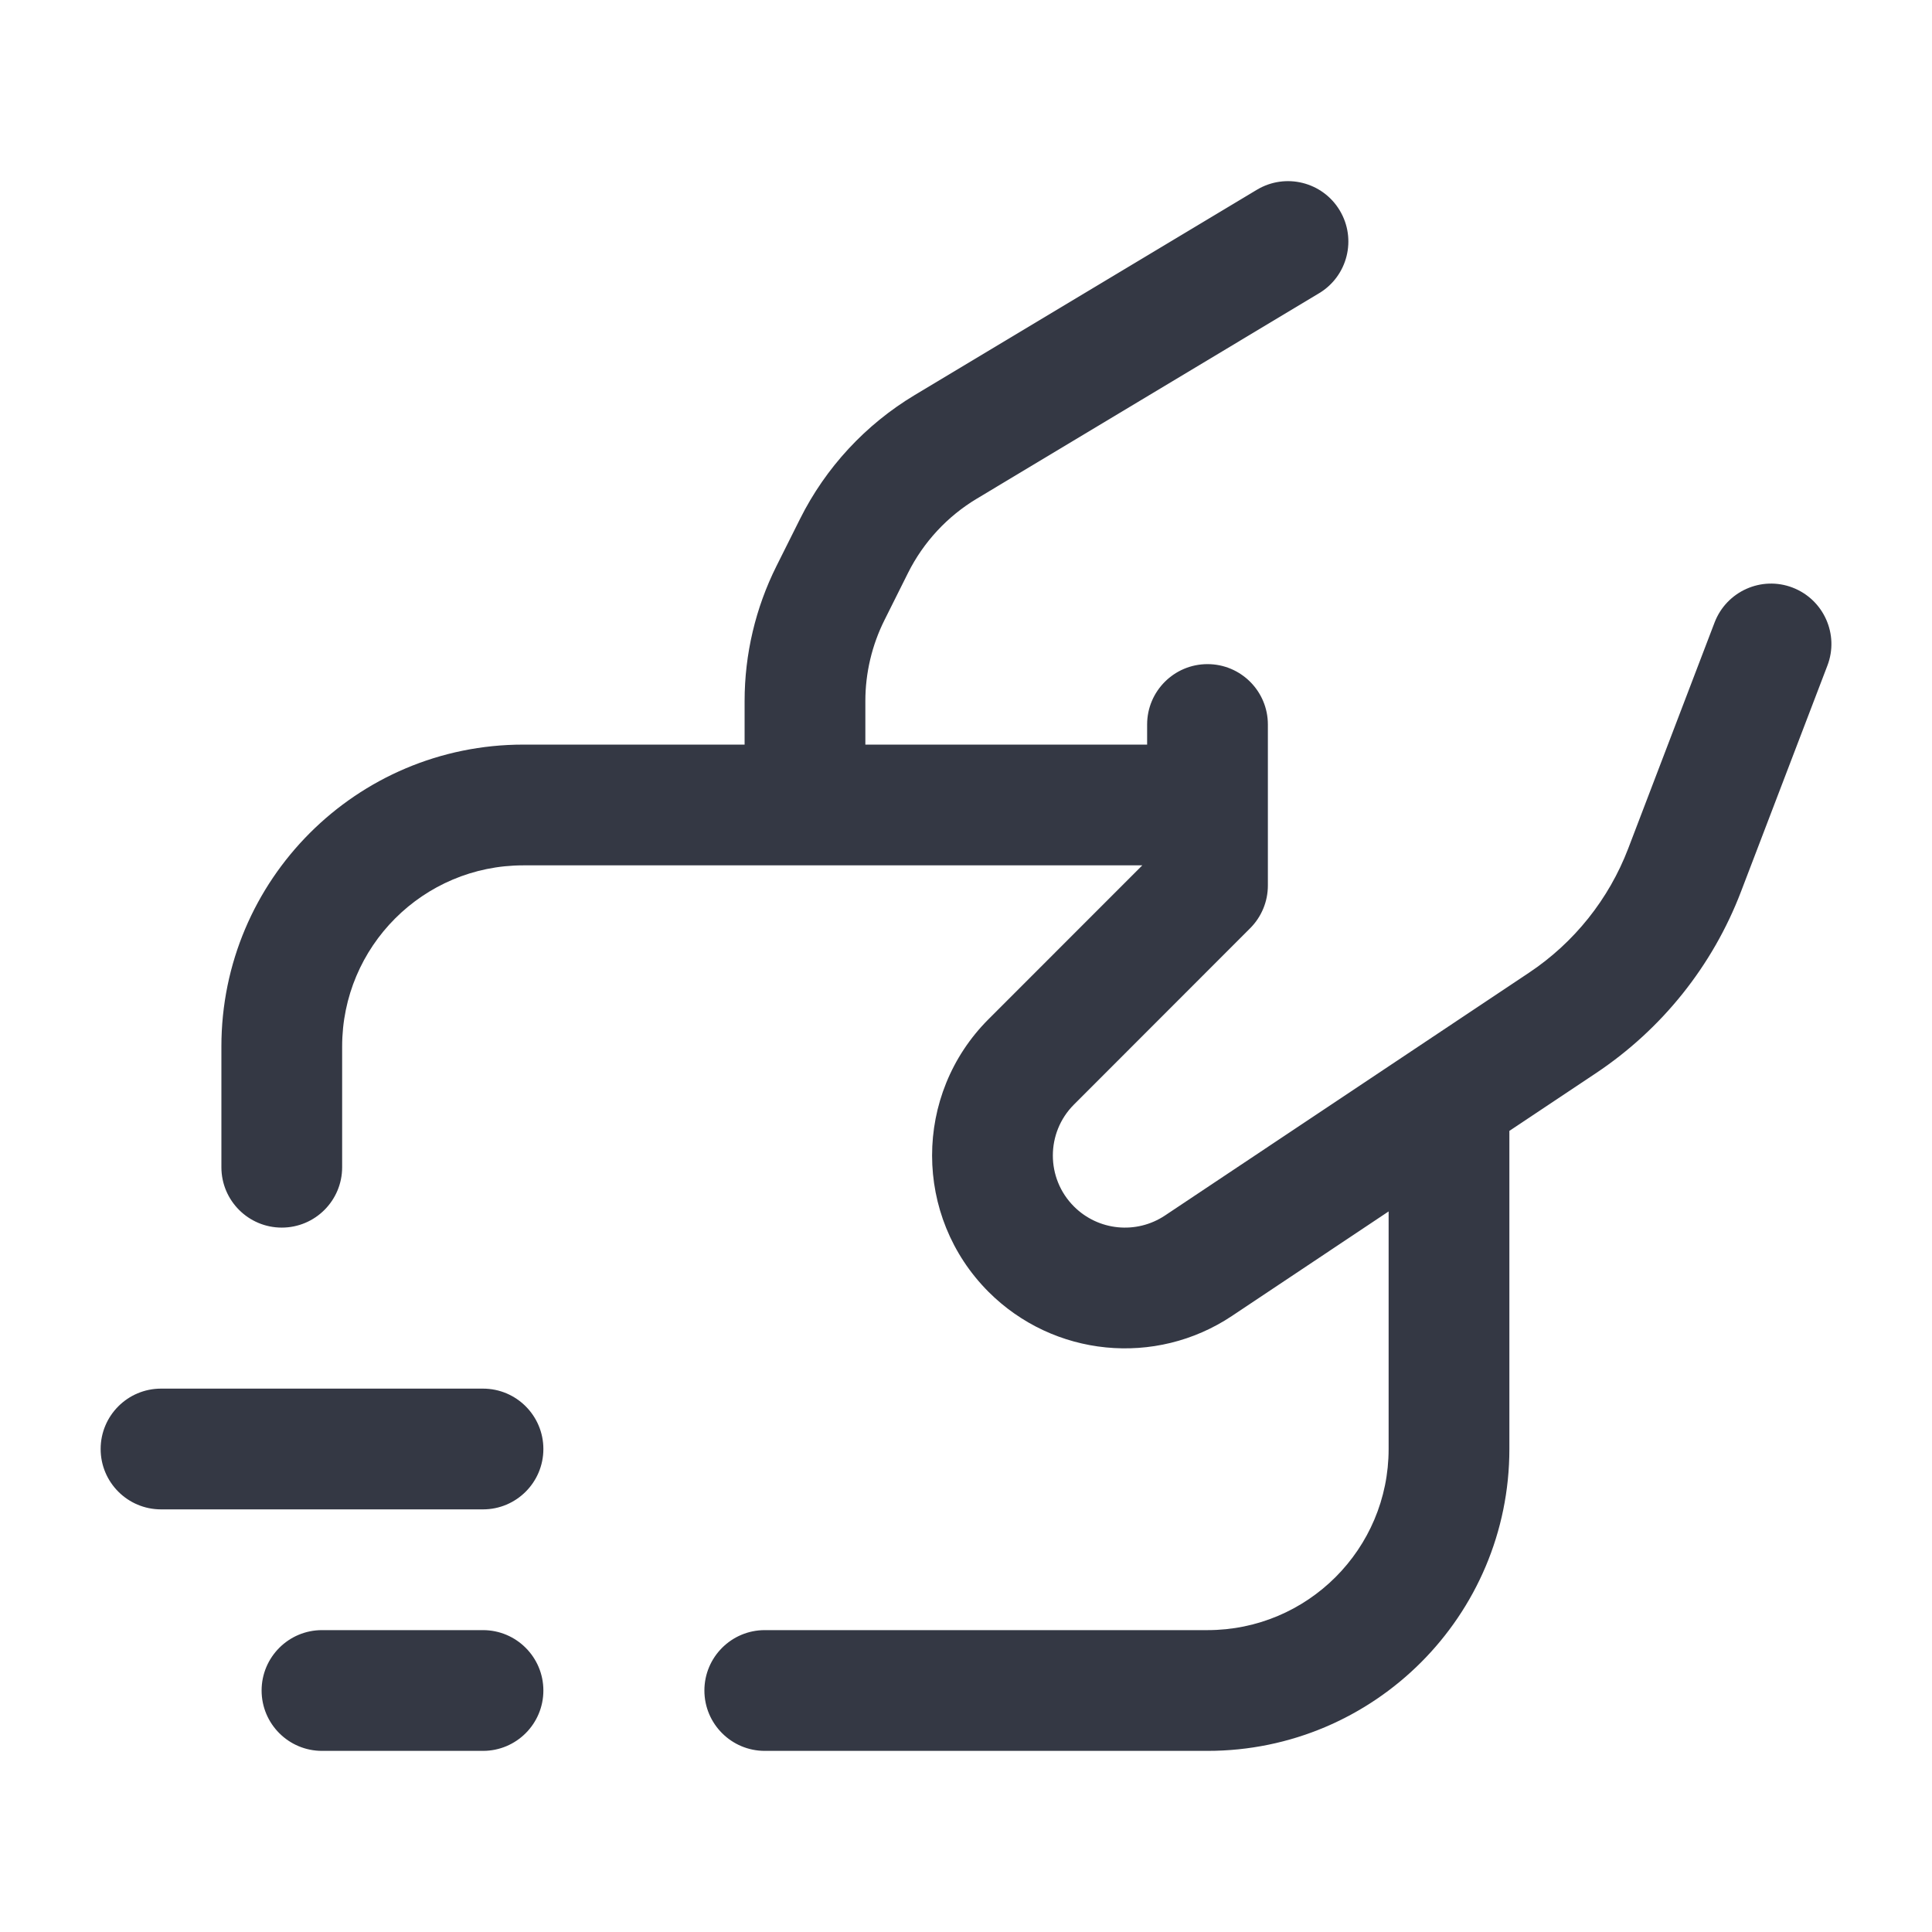 <svg width="32" height="32" viewBox="0 0 32 32" fill="none" xmlns="http://www.w3.org/2000/svg">
<path d="M8 27C8.552 27 9 27.448 9 28C9 28.552 8.552 29 8 29H5.333C4.781 29 4.333 28.552 4.333 28C4.333 27.448 4.781 27 5.333 27H8ZM20.818 3.143C21.292 2.859 21.906 3.012 22.19 3.485C22.475 3.959 22.321 4.573 21.848 4.857L16.18 8.259C15.691 8.552 15.295 8.979 15.04 9.489L14.65 10.27C14.442 10.686 14.333 11.146 14.333 11.611V12.333H19V12C19 11.448 19.448 11 20 11C20.552 11 21 11.448 21 12V14.667C21 14.932 20.894 15.187 20.707 15.374L17.788 18.295C17.322 18.761 17.322 19.517 17.788 19.983C18.191 20.386 18.821 20.448 19.295 20.133L25.324 16.112C26.072 15.614 26.647 14.894 26.968 14.055L28.399 10.31C28.597 9.794 29.175 9.535 29.69 9.732C30.206 9.93 30.465 10.508 30.268 11.023L28.836 14.769C28.367 15.996 27.527 17.046 26.434 17.775L25 18.731V24C25 26.761 22.761 29 20 29H12.667C12.115 29 11.667 28.552 11.667 28C11.667 27.448 12.115 27 12.667 27H20C21.657 27 23 25.657 23 24V20.065L20.404 21.797C19.137 22.641 17.451 22.474 16.374 21.398C15.127 20.15 15.126 18.128 16.373 16.881L18.92 14.333H8.667C7.01 14.333 5.667 15.676 5.667 17.333V19.333C5.667 19.885 5.219 20.333 4.667 20.333C4.115 20.333 3.667 19.885 3.667 19.333V17.333C3.667 14.572 5.906 12.333 8.667 12.333H12.333V11.611C12.333 10.835 12.514 10.069 12.861 9.375L13.251 8.595C13.676 7.744 14.336 7.032 15.151 6.543L20.818 3.143ZM8 23C8.552 23 9 23.448 9 24C9 24.552 8.552 25 8 25H2.667C2.115 25 1.667 24.552 1.667 24C1.667 23.448 2.115 23 2.667 23H8Z" fill="#343844"/>
</svg>
